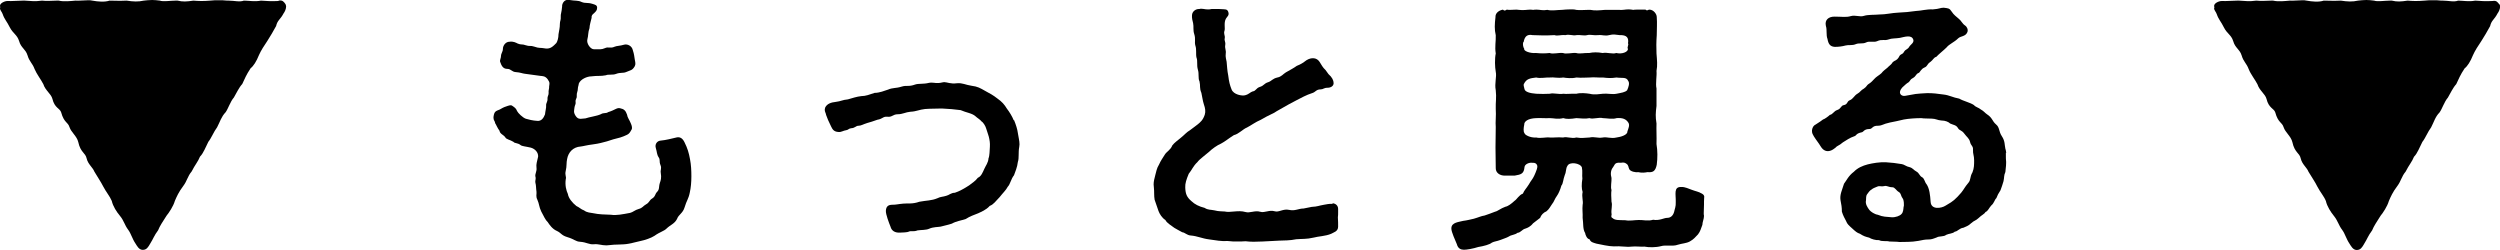 <?xml version="1.0" encoding="UTF-8"?><svg id="_レイヤー_3" xmlns="http://www.w3.org/2000/svg" viewBox="0 0 200 20"><path d="M22.27.08c-.52.03-1.06,0-1.39-.03-.52.1-.95,0-1.37,0-.34.13-.77,0-1.21,0h-.13c-.21-.03-.44-.03-.72-.03-.18,0-.41,0-.64.03-.57.05-.98.03-1.34,0-.54.08-.85.1-1.26,0h-.18c-.39,0-.98.1-1.24,0-.23-.03-.44-.05-.62-.05-.26,0-.46.03-.67.05-.44.1-.85.08-1.37,0-.59.03-1,0-1.37,0-.39.13-.93.08-1.37,0-.1-.03-.23-.03-.34-.03-.34,0-.7.05-1.01.03-.36.03-.93.1-1.34,0h-.18c-.36,0-.77.05-1.16,0-.59.08-.85.03-1.37,0h-.18c-.39,0-.85.05-1.21.03C.36.08,0,.26,0,.46c0,.03,0,.08.03.1-.03.03-.03.08-.03.1,0,.16.15.28.21.46.15.44.34.59.57,1.06.26.51.59.59.75,1.11.15.54.52.64.67,1.13.15.52.39.62.57,1.11.16.39.52.85.7,1.21.15.49.62.77.72,1.16.18.75.59.75.7,1.08.23.85.54.77.67,1.19.13.41.59.72.7,1.19.18.85.57.85.67,1.31.1.46.49.72.62,1.06.26.44.51.8.72,1.21.23.44.51.75.67,1.13.1.44.39.88.65,1.19.34.41.36.72.67,1.13.23.31.31.7.59,1.11.1.15.26.49.57.49s.44-.23.59-.49c.26-.41.31-.64.64-1.08.13-.34.36-.67.67-1.16.21-.26.54-.75.67-1.19.13-.31.31-.72.67-1.19.31-.41.34-.77.67-1.16.26-.52.52-.8.67-1.19.28-.28.44-.75.67-1.19.23-.28.44-.82.7-1.16.23-.44.34-.85.67-1.19.21-.28.39-.88.67-1.19.21-.36.41-.8.67-1.08.21-.44.31-.72.67-1.26.23-.18.46-.54.67-1.06.13-.31.44-.8.67-1.13.28-.46.44-.7.7-1.19.1-.46.34-.52.59-1,.1-.13.21-.36.21-.57,0-.05-.03-.13-.05-.18-.13-.18-.23-.34-.54-.28Z"/><path d="M199.95.36c-.13-.18-.23-.34-.54-.28-.52.03-1.06,0-1.39-.03-.52.1-.95,0-1.37,0-.34.13-.77,0-1.21,0h-.13c-.21-.03-.44-.03-.72-.03-.18,0-.41,0-.64.03-.57.05-.98.03-1.34,0-.54.08-.85.1-1.26,0h-.18c-.39,0-.98.1-1.24,0-.23-.03-.44-.05-.62-.05-.26,0-.46.03-.67.05-.44.1-.85.08-1.37,0-.59.03-1.01,0-1.37,0-.39.13-.93.08-1.37,0-.1-.03-.23-.03-.34-.03-.33,0-.7.05-1,.03-.36.03-.93.1-1.34,0h-.18c-.36,0-.77.05-1.16,0-.59.08-.85.03-1.37,0h-.18c-.39,0-.85.05-1.21.03-.26,0-.62.18-.62.39,0,.03,0,.08.03.1-.03.03-.03.08-.03.1,0,.15.15.28.21.46.15.44.34.59.57,1.06.26.52.59.59.75,1.11.15.54.52.64.67,1.13.15.52.39.62.57,1.11.15.39.52.85.7,1.21.15.49.62.77.72,1.16.18.75.59.75.7,1.08.23.85.54.77.67,1.19.13.41.59.72.7,1.19.18.85.57.85.67,1.31s.49.72.62,1.06c.26.44.52.8.72,1.21.23.44.52.75.67,1.13.1.44.39.88.64,1.19.33.41.36.72.67,1.13.23.31.31.7.59,1.11.1.15.26.49.57.49s.44-.23.59-.49c.26-.41.31-.64.64-1.08.13-.33.36-.67.67-1.16.21-.26.54-.75.67-1.19.13-.31.31-.72.67-1.19.31-.41.34-.77.67-1.16.26-.52.52-.8.67-1.19.28-.28.44-.75.67-1.19.23-.28.44-.82.7-1.16.23-.44.33-.85.67-1.19.21-.28.39-.88.67-1.19.21-.36.41-.8.67-1.08.21-.44.31-.72.67-1.26.23-.18.46-.54.67-1.06.13-.31.44-.8.67-1.13.28-.46.44-.7.7-1.19.1-.46.34-.52.59-1.01.1-.13.21-.36.21-.57,0-.05-.03-.13-.05-.18Z"/><path d="M54.76,11.38c-.15-.31-.35-.44-.61-.39-.39.09-.87.22-1.31.26-.26.02-.48.28-.37.61.09.28.07.5.22.72.15.22.02.31.15.63.11.26-.02.39.02.61.07.41,0,.61-.07.81-.11.33,0,.5-.24.74-.15.15-.11.35-.39.52-.22.13-.2.31-.48.46-.24.13-.26.28-.59.37-.28.07-.46.26-.68.31-.59.11-1.11.22-1.53.15-.5-.02-.96-.02-1.46-.13-.15-.04-.44-.02-.7-.22-.26-.09-.33-.22-.61-.35-.33-.26-.63-.63-.68-.96-.13-.28-.24-.7-.17-1.18.07-.22-.09-.31,0-.68.09-.35.04-.66.11-.94.09-.52.46-.96,1.09-1,.2-.02.48-.11.98-.17.52-.07.76-.15,1.11-.24.39-.13.61-.2,1.07-.31.22-.07.31-.11.55-.22.17-.09.22-.17.37-.44.04-.09.02-.26-.07-.46-.11-.28-.28-.48-.31-.72-.11-.31-.24-.44-.55-.5-.26-.07-.41.15-.96.31-.17.13-.35.02-.59.17-.33.15-.92.22-1.22.33-.37.02-.57.13-.79-.2-.2-.31-.11-.44-.09-.68.02-.17.11-.24.09-.41-.04-.26.11-.28.09-.5-.02-.28.09-.35.09-.61,0-.13.07-.26.07-.37.13-.37.68-.59,1-.59.5-.07.74,0,1.18-.09.15-.09.55,0,.81-.11.33-.13.57-.04.81-.15.33-.15.48-.11.68-.46.09-.17.04-.33,0-.55-.04-.22-.04-.39-.15-.72-.07-.37-.44-.52-.68-.46-.37.11-.61.09-.79.17-.31.15-.5-.02-.76.11-.28.13-.48.09-.89.09-.28,0-.61-.48-.52-.79.09-.33.04-.55.17-.9,0-.22.11-.57.17-.83-.02-.13.02-.24.22-.39.11-.11.22-.2.22-.41s-.15-.24-.37-.31c-.41-.13-.55-.02-.87-.15-.31-.15-.46-.07-1.03-.17h-.09c-.31,0-.46.35-.44.52-.04.5-.13.63-.11.81.02.31-.07.35-.07.59,0,.33-.07.55-.11.83,0,.31-.09.57-.17.7-.26.26-.46.48-.85.44-.5-.09-.5,0-.92-.15-.31-.11-.37,0-.68-.11-.28-.11-.37-.02-.63-.13-.15-.07-.35-.2-.68-.15-.28,0-.52.28-.52.59,0,.2-.15.35-.15.55,0,.17-.11.33-.07.46.11.33.24.57.57.57.31,0,.35.24.7.26.33.02.52.11.7.13.57.07.76.11,1.25.17.17.02.39,0,.59.28.2.28.13.35.11.57.02.15-.07.33-.04.5.02.17-.11.31-.09.46.02.28-.13.35-.11.57.02.15-.07.46-.09.7-.11.28-.28.55-.61.52-.37-.02-.72-.11-.92-.17-.26-.09-.63-.46-.7-.61-.09-.22-.17-.28-.41-.44-.11-.07-.28,0-.48.07-.15.04-.39.17-.5.24-.31.13-.44.13-.5.59v.09c0,.2.13.26.13.41.09.13.17.37.35.61.04.26.31.31.46.52.07.17.39.2.66.37.09.13.35.07.57.26.11.09.44.11.81.2.33.09.61.37.59.72-.09.44-.17.57-.13.9.04.26-.13.48-.09.68.07.24-.04.33,0,.5.07.26.04.41.09.74.02.2-.07.35.07.63.15.33.13.57.31.94.2.37.33.68.52.85.13.2.37.55.72.7.37.17.35.35.85.5.57.17.66.35,1,.37.57.04.72.24,1.14.2.31-.04.59.09.98.09.07,0,.15-.02.24-.02.46-.07,1.05-.02,1.53-.11.28-.04.68-.17.96-.22.35-.07.85-.24,1.11-.41.46-.33.76-.37.98-.59.28-.28.63-.37.83-.76.13-.37.46-.44.61-.94.15-.52.31-.66.41-1.16.09-.39.13-.85.13-1.31s-.02-.92-.11-1.38c-.09-.5-.2-.87-.44-1.35Z"/><path d="M81.1,9.63c-.13-.33-.35-.68-.55-.94-.2-.33-.39-.55-.76-.81-.33-.26-.57-.39-.98-.61-.39-.22-.59-.35-1.09-.41-.48-.07-.72-.24-1.16-.2-.52.07-.79-.09-1.03-.09-.04,0-.09.02-.13.02-.44.11-.63.02-.87.02-.07,0-.15,0-.22.02-.44.11-.83.04-1.09.13-.55.2-.68.04-1.09.17-.48.15-.7.07-1.09.24-.28.09-.68.26-1.07.26-.39.13-.72.26-1.07.26-.37.04-.68.15-1.07.26-.44.04-.55.15-.96.2-.39.04-.7.15-.85.44-.02.07-.04.13-.04.2,0,.15.09.26.11.41.09.26.2.52.39.9.11.22.2.44.61.46.22.02.35-.11.63-.15.15-.02.17-.13.37-.15.33-.02.37-.2.59-.2.2,0,.35-.11.7-.22.28-.07.42-.13.81-.26.44-.07.44-.28.81-.24.39.04.42-.2.83-.2.37,0,.63-.17,1-.2.48-.02.7-.17,1.18-.22.52-.04.98-.02,1.33-.04.48.02,1.11.07,1.51.13.44.2.92.24,1.2.5.13.13.35.24.48.41.13.07.31.37.35.52.04.15.17.48.22.68.07.28.11.52.09.83-.02.28-.02.72-.11.92-.02.35-.24.61-.33.83-.15.33-.26.61-.52.72-.22.28-.42.39-.7.61-.37.24-.79.48-1.14.59-.31,0-.48.2-.68.24-.26.09-.48.07-.72.2-.48.2-.87.17-1.44.28-.57.2-.92.11-1.29.15-.46.04-.55.09-.87.09-.37,0-.5.17-.52.48-.02.28.26,1,.37,1.27.09.35.37.48.68.48h.07c.22-.02.55,0,.74-.09.17-.07.33.04.68-.09.28-.04.68-.02.92-.13.33-.15.7-.13.92-.17.39-.11.5-.11.9-.24.35-.2.72-.24,1.11-.37.33-.22.68-.33,1-.46.22-.11.63-.26.92-.59.31-.11.48-.39.79-.7.24-.31.52-.57.65-.83.2-.2.26-.63.5-.92.09-.26.26-.63.31-1.07.11-.31.02-.74.11-1.2,0-.07.02-.13.02-.2,0-.31-.09-.59-.13-.9-.04-.31-.15-.66-.31-1.05Z"/><path d="M106.6,16.31c-.26-.02-.5.04-.68.07-.42.07-.52.15-.98.17l-.65.13c-.41,0-.7.22-1.16.11-.48-.11-.83.22-1.16.11-.44-.13-.79.15-1.16.04-.42-.13-.81.13-1.18.02-.57-.17-1.2.07-1.66-.04-.2-.02-.48,0-.81-.09-.31-.07-.52-.02-.79-.2-.44-.11-.79-.28-1.07-.55-.35-.31-.46-.55-.48-1.07-.02-.33.09-.65.28-1.11.26-.31.33-.59.7-.94.15-.22.65-.57.92-.81.24-.24.68-.55.96-.66.37-.2.57-.39,1.03-.68.39-.09.72-.48,1.05-.61.33-.17.68-.44,1.09-.61.28-.17.63-.35,1.09-.57.24-.17.66-.37,1.14-.66l.66-.35c.28-.15.83-.44,1.2-.55.33-.09.33-.31.72-.31.2,0,.24-.13.55-.13.24,0,.48-.13.48-.37,0-.22-.13-.48-.41-.72l-.24-.33c-.22-.2-.31-.39-.48-.66-.22-.33-.63-.37-1.03-.13-.33.24-.42.31-.79.46-.2.15-.57.35-.87.52-.22.13-.35.35-.68.41-.39.09-.46.28-.72.37-.37.11-.33.28-.7.39-.28.09-.31.33-.55.35-.22.07-.28.22-.61.31-.22.07-.94-.04-1.09-.48-.13-.33-.2-.59-.26-1.09-.09-.44-.09-.72-.13-1.11-.02-.13-.11-.39-.07-.66.04-.28-.09-.41-.04-.68.04-.28-.09-.31-.04-.55.04-.2-.11-.35-.02-.59.07-.2-.07-.63.11-.96.09-.17.28-.26.2-.52-.04-.13-.09-.24-.37-.24-.26-.02-.44-.02-.66-.02h-.31c-.37.09-.59-.02-.83-.02-.04,0-.11,0-.15.02h-.04c-.24,0-.52.17-.55.48-.02.24.04.48.09.66.06.28-.02.55.09.87.13.41,0,.61.09.92.11.31.02.68.09.96.11.26,0,.59.11.96.11.35,0,.7.13.94.09.39-.02.52.15.92.09.39.09.57.2.92.11.31.15.57.07.83-.15.44-.35.59-.55.76-.2.17-.31.22-.61.46-.33.2-.44.37-.74.61-.28.24-.52.39-.7.63-.13.35-.46.5-.59.72-.17.28-.35.52-.46.79-.2.31-.24.63-.31.87-.07.28-.13.48-.13.74,0,.07.02.15.02.24.04.33,0,.66.06.98.07.22.22.66.31.9s.28.55.55.72c.13.26.48.44.72.63.17.11.37.2.63.35.22.02.37.24.68.26.52.04.9.24,1.46.31.5.07,1.03.17,1.48.13.31.04.55.04.79.04.2,0,.41,0,.66-.02.17.02.39.04.63.04s.48-.02.72-.02c.48-.02.83-.04,1.35-.07.41-.02.81,0,1.35-.11.46-.04.83,0,1.38-.13.39-.11.96-.11,1.42-.31.17-.11.55-.17.55-.57,0-.28,0-.41-.02-.74.02-.15.02-.26.02-.41v-.26c0-.28-.2-.44-.44-.46Z"/><path d="M136.09,15.46c-.15-.11-.48-.17-.76-.28-.2-.07-.55-.24-.81-.22-.66-.04-.44.59-.46,1.2.02.37-.09.57-.13.79-.09.31-.28.48-.57.48-.24,0-.61.24-1.11.15-.41.13-.85,0-1.16.02-.31,0-.74.09-1.05.02-.5-.02-.83.02-1.03-.17-.2-.09-.04-.26-.09-.37-.04-.31.09-.66,0-.94-.02-.39-.04-.68,0-.94-.09-.24.02-.7,0-.96-.09-.31-.07-.63.13-.87.15-.2.11-.39.61-.35.11,0,.24-.07.44.07.2.13.15.26.24.44.09.2.55.28.7.24.31.07.55.04.76,0,.44.04.63-.07.74-.59.07-.55.07-1.11-.02-1.66.02-.59-.02-1.14,0-1.64-.09-.55-.07-.85,0-1.4v-1.4c-.09-.39.04-1.03,0-1.4.09-.48.04-.85,0-1.4-.02-.44-.02-.94.02-1.46,0-.55.04-.92,0-1.46,0-.24-.26-.59-.59-.59-.13,0-.15.13-.31,0h-.7c-.09,0-.2,0-.28.02-.13-.02-.24-.04-.37-.04-.26,0-.52.07-.76.04h-1.14c-.48.04-.79.07-1.16,0h-.2c-.31,0-.63.04-.94,0-.11-.04-.28-.04-.46-.04-.22,0-.48.02-.68.04-.35,0-.81.09-1.16,0-.37.07-.59-.02-.87-.02-.09,0-.17,0-.26.02-.07,0-.13-.02-.22-.02-.26,0-.57.07-.92.02-.07,0-.13-.02-.2-.02-.17,0-.33.02-.5.02-.09,0-.17,0-.28-.02-.15.09-.17.11-.31,0-.44.09-.61.37-.59.59-.07.57-.09,1,.02,1.46.02.5-.09.9,0,1.46-.09.41-.07,1.09,0,1.46.09.41-.11.92,0,1.48.07.59-.02.96,0,1.48.04.57-.04,1.09,0,1.46l-.02,1.64.02,1.66c0,.37.33.59.72.59h.79c.55-.09.74-.17.79-.68.02-.24.37-.37.57-.35.2,0,.22,0,.35.07.13.13.13.22.07.44-.09.22-.11.33-.2.5-.15.33-.26.39-.44.72-.22.35-.35.44-.48.74-.31.11-.5.48-.66.57-.26.24-.52.44-.74.48-.37.13-.65.37-.81.39-.2.07-.66.26-.85.31-.28.04-.48.15-.87.26-.2.04-.52.13-.85.17-.31.09-.94.11-.94.59v.04c0,.26.31.92.44,1.24.09.35.33.44.57.44.22,0,.74-.09,1.14-.22.44-.07.92-.2,1.09-.35.22-.11.35-.09.7-.22.2-.09.46-.15.68-.28.13-.11.5-.13.66-.28.31-.04.33-.26.66-.35.13-.04.39-.15.59-.41l.57-.44c.07-.22.28-.44.5-.52.24-.2.26-.31.46-.59.15-.17.2-.41.39-.66.11-.15.26-.48.35-.81.15-.17.13-.48.28-.87.11-.22.07-.52.2-.7.15-.37,1.03-.24,1.16.11.07.35,0,.61.04.9-.07.46-.07.79.02,1.07-.09.41.07.72,0,1.03-.04.37.02.68,0,1.03.07.48,0,.9.2,1.22.02.15.15.48.35.5.11.24.26.26.55.35.37.07.98.22,1.4.22.55-.04.96.07,1.4.02.35-.04.68.02,1.05,0,.35.07.92.07,1.33-.04.35-.11.94.04,1.33-.11.35-.11.68-.11.96-.26.35-.2.42-.33.66-.57.2-.26.22-.44.35-.76,0-.22.13-.48.13-.72,0-.04-.02-.09-.02-.13v-.11c0-.2.02-.44.02-.66v-.26c0-.17.02-.31.02-.39-.02-.11-.07-.17-.24-.26ZM121.89,3.36c.09-.48.31-.63.72-.55.48.02,1.07.04,1.75,0,.26.09.48-.04.87,0,.33-.09.63.07.87,0,.31-.04.61.07.87,0,.26-.07.52.04.89,0,.31-.04.52.09.87,0,.37-.09.48-.04.85,0,.55-.02.74.2.66.66.09.09-.11.35,0,.44,0,.26-.5.44-.94.33-.28.11-.72-.07-1.09,0-.39-.07-.76-.07-1.07,0-.44-.02-.74.09-1.05,0-.26-.04-.81.11-1.05,0-.37-.04-.79.11-1.07,0-.37.04-.68.04-1.09,0-.5.04-1-.17-.94-.33-.07-.11-.15-.35-.07-.55ZM121.92,6.7c.2-.39.46-.44.98-.5.31.09.81-.02,1.09,0,.31-.04.61.07,1.07,0,.24.04.68.09,1.05,0,.44.04.68,0,1.05,0,.44-.04.65.02,1.07,0,.35.04.66.07,1.09,0,.44.07.79-.07.94.28.13.17.02.5-.09.74-.17.17-.46.2-.85.28-.35.07-.74-.04-1.09,0-.37.02-.61.11-1.07,0-.26-.04-.72-.09-1.05,0-.42-.02-.79.04-1.05,0-.31.07-.83-.09-1.07,0-.37.02-.7.02-1.09,0-.52-.04-.89-.15-.94-.37-.04-.24-.11-.31-.04-.44ZM128.23,11c-.46.07-.66-.09-1.07,0-.42.02-.63.07-1.05,0-.39.11-.72-.09-1.07,0-.41-.04-.72.02-1.05,0-.35-.04-.74.09-1.09,0-.48.04-.94-.22-.94-.35-.11-.11-.07-.46-.02-.68-.02-.24.28-.5.96-.52.39-.02.66.02,1.09,0,.31,0,.61.11,1.07,0,.26.09.59.07,1.05,0,.37.02.72.07,1.05,0,.28.11.74-.09,1.07,0,.24,0,.81.11,1.09,0,.48-.04.76.07.94.35.15.2,0,.5-.07.72.02.28-.55.44-.87.48-.44.11-.79-.07-1.09,0Z"/><path d="M160.5,12.25c-.02-.09-.02-.22-.07-.35-.07-.31-.02-.61-.28-1-.26-.39-.17-.7-.46-.94-.33-.28-.28-.52-.72-.81-.17-.11-.26-.26-.5-.39-.17-.15-.44-.2-.55-.35-.28-.2-.87-.33-1.18-.52-.52-.09-.79-.28-1.27-.33-.52-.07-.79-.11-1.29-.11-.39.02-.72.04-.94.07-.39.07-.55.09-.85.15-.33.04-.59-.26-.2-.68.26-.24.33-.31.5-.41.15-.13.11-.22.33-.33.28-.15.24-.33.46-.41.13-.04.17-.31.48-.44.26-.11.17-.24.46-.44.22-.15.28-.37.48-.41.2-.22.59-.52.83-.76.2-.26.61-.41.92-.72.2-.2.59-.13.74-.5.09-.22-.07-.46-.17-.52-.24-.15-.31-.39-.52-.55-.17-.15-.42-.33-.55-.55-.2-.31-.28-.28-.63-.33h-.07c-.22,0-.28.09-.81.13-.57-.02-.9.11-1.38.13-.5.07-.89.11-1.4.13-.52.02-.98.15-1.53.15-.41.04-.87,0-1.22.11-.33.11-.68-.09-1.05.02-.37.11-.7.04-1.31.04-.46,0-.79.26-.68.74.11.33,0,.72.13,1.05.07.41.22.61.59.63.28,0,.61-.04.85-.11.26-.07.52.02.83-.11.24-.11.55,0,.81-.13.28-.15.63.02.9-.11.37-.17.57-.02.89-.13.28-.11.55-.07.92-.13.35-.07.92-.28,1.07.13.09.24-.2.41-.28.52-.2.35-.31.2-.48.5-.11.2-.28.11-.39.39-.2.31-.31.24-.48.39-.11.2-.33.33-.44.46-.15.13-.33.24-.48.44-.26.22-.41.28-.55.44-.17.17-.24.28-.5.44-.11.07-.13.2-.35.35-.26.13-.28.28-.52.41-.26.15-.33.41-.61.52-.24.09-.15.33-.48.39-.24.04-.2.28-.52.39-.28.09-.35.35-.59.39-.11.11-.44.35-.55.37-.13.11-.31.22-.57.39-.2.09-.28.26-.31.46v.09c0,.17.07.26.15.41.22.35.35.48.55.81.2.33.48.44.79.33.13-.04.28-.15.37-.22.17-.2.28-.15.61-.44.28-.17.55-.37.89-.48.24-.07.11-.22.63-.33.13-.02.17-.26.61-.26.24,0,.22-.28.68-.26.39-.02.35-.13.96-.26.44-.09.57-.11,1.11-.24.37-.07.94-.11,1.4-.11.22.04.48.02.81.04.33,0,.48.13.79.15.31,0,.57.11.7.24.28.13.48.11.63.37.13.22.28.13.52.46.17.24.37.35.44.63.07.33.26.33.24.63-.02.35.09.46.09.85,0,.35,0,.63-.13.96-.24.41-.11.61-.35.87-.28.33-.31.46-.55.76-.24.28-.35.39-.57.59-.13.11-.31.24-.7.46-.31.2-1.14.35-1.18-.31-.04-.55-.09-1.07-.33-1.42-.13-.13-.17-.46-.35-.55-.22-.11-.22-.33-.46-.46-.22-.11-.28-.28-.55-.35-.24-.04-.44-.22-.61-.24-.39-.07-.89-.13-1.29-.15-.5-.02-1.03.07-1.44.17-.42.11-.81.28-1.11.59-.44.33-.59.7-.79.96-.15.5-.35.87-.28,1.31.07.37.11.57.11.92.09.31.24.57.33.74.09.26.26.39.48.59.28.26.41.37.63.44.31.2.46.24.74.31.17.11.52.22.79.2.24.13.61.04.83.11.17.02.57,0,.81.04.41-.02.92.02,1.51-.09.33-.07.55-.11.74-.11.31,0,.39-.04.74-.17.15-.11.57-.04.74-.2.22-.11.52-.09.7-.26.2,0,.37-.28.68-.31.15-.07.41-.15.63-.37.24-.22.33-.17.59-.41.24-.24.46-.31.55-.48.2-.07.28-.33.46-.52.24-.2.26-.46.41-.59.09-.24.15-.35.33-.63.11-.31.15-.41.24-.72.07-.31.02-.46.15-.74,0-.15.06-.41.06-.72v-.11c-.02-.17-.02-.28-.02-.41v-.31ZM152.29,16.51c-.02.2-.02.46-.17.61-.13.15-.48.28-.79.26-.42-.04-.68-.02-1.11-.2-.26-.04-.55-.24-.66-.37-.17-.22-.35-.5-.28-.79.02-.15-.02-.33.09-.48.11-.13.17-.28.37-.39.09-.09.28-.15.44-.22.2-.09.31.02.55-.04.22-.07.33.09.66.09.2,0,.31.26.5.37.22.13.15.28.31.5.13.17.11.46.11.66Z"/></svg>